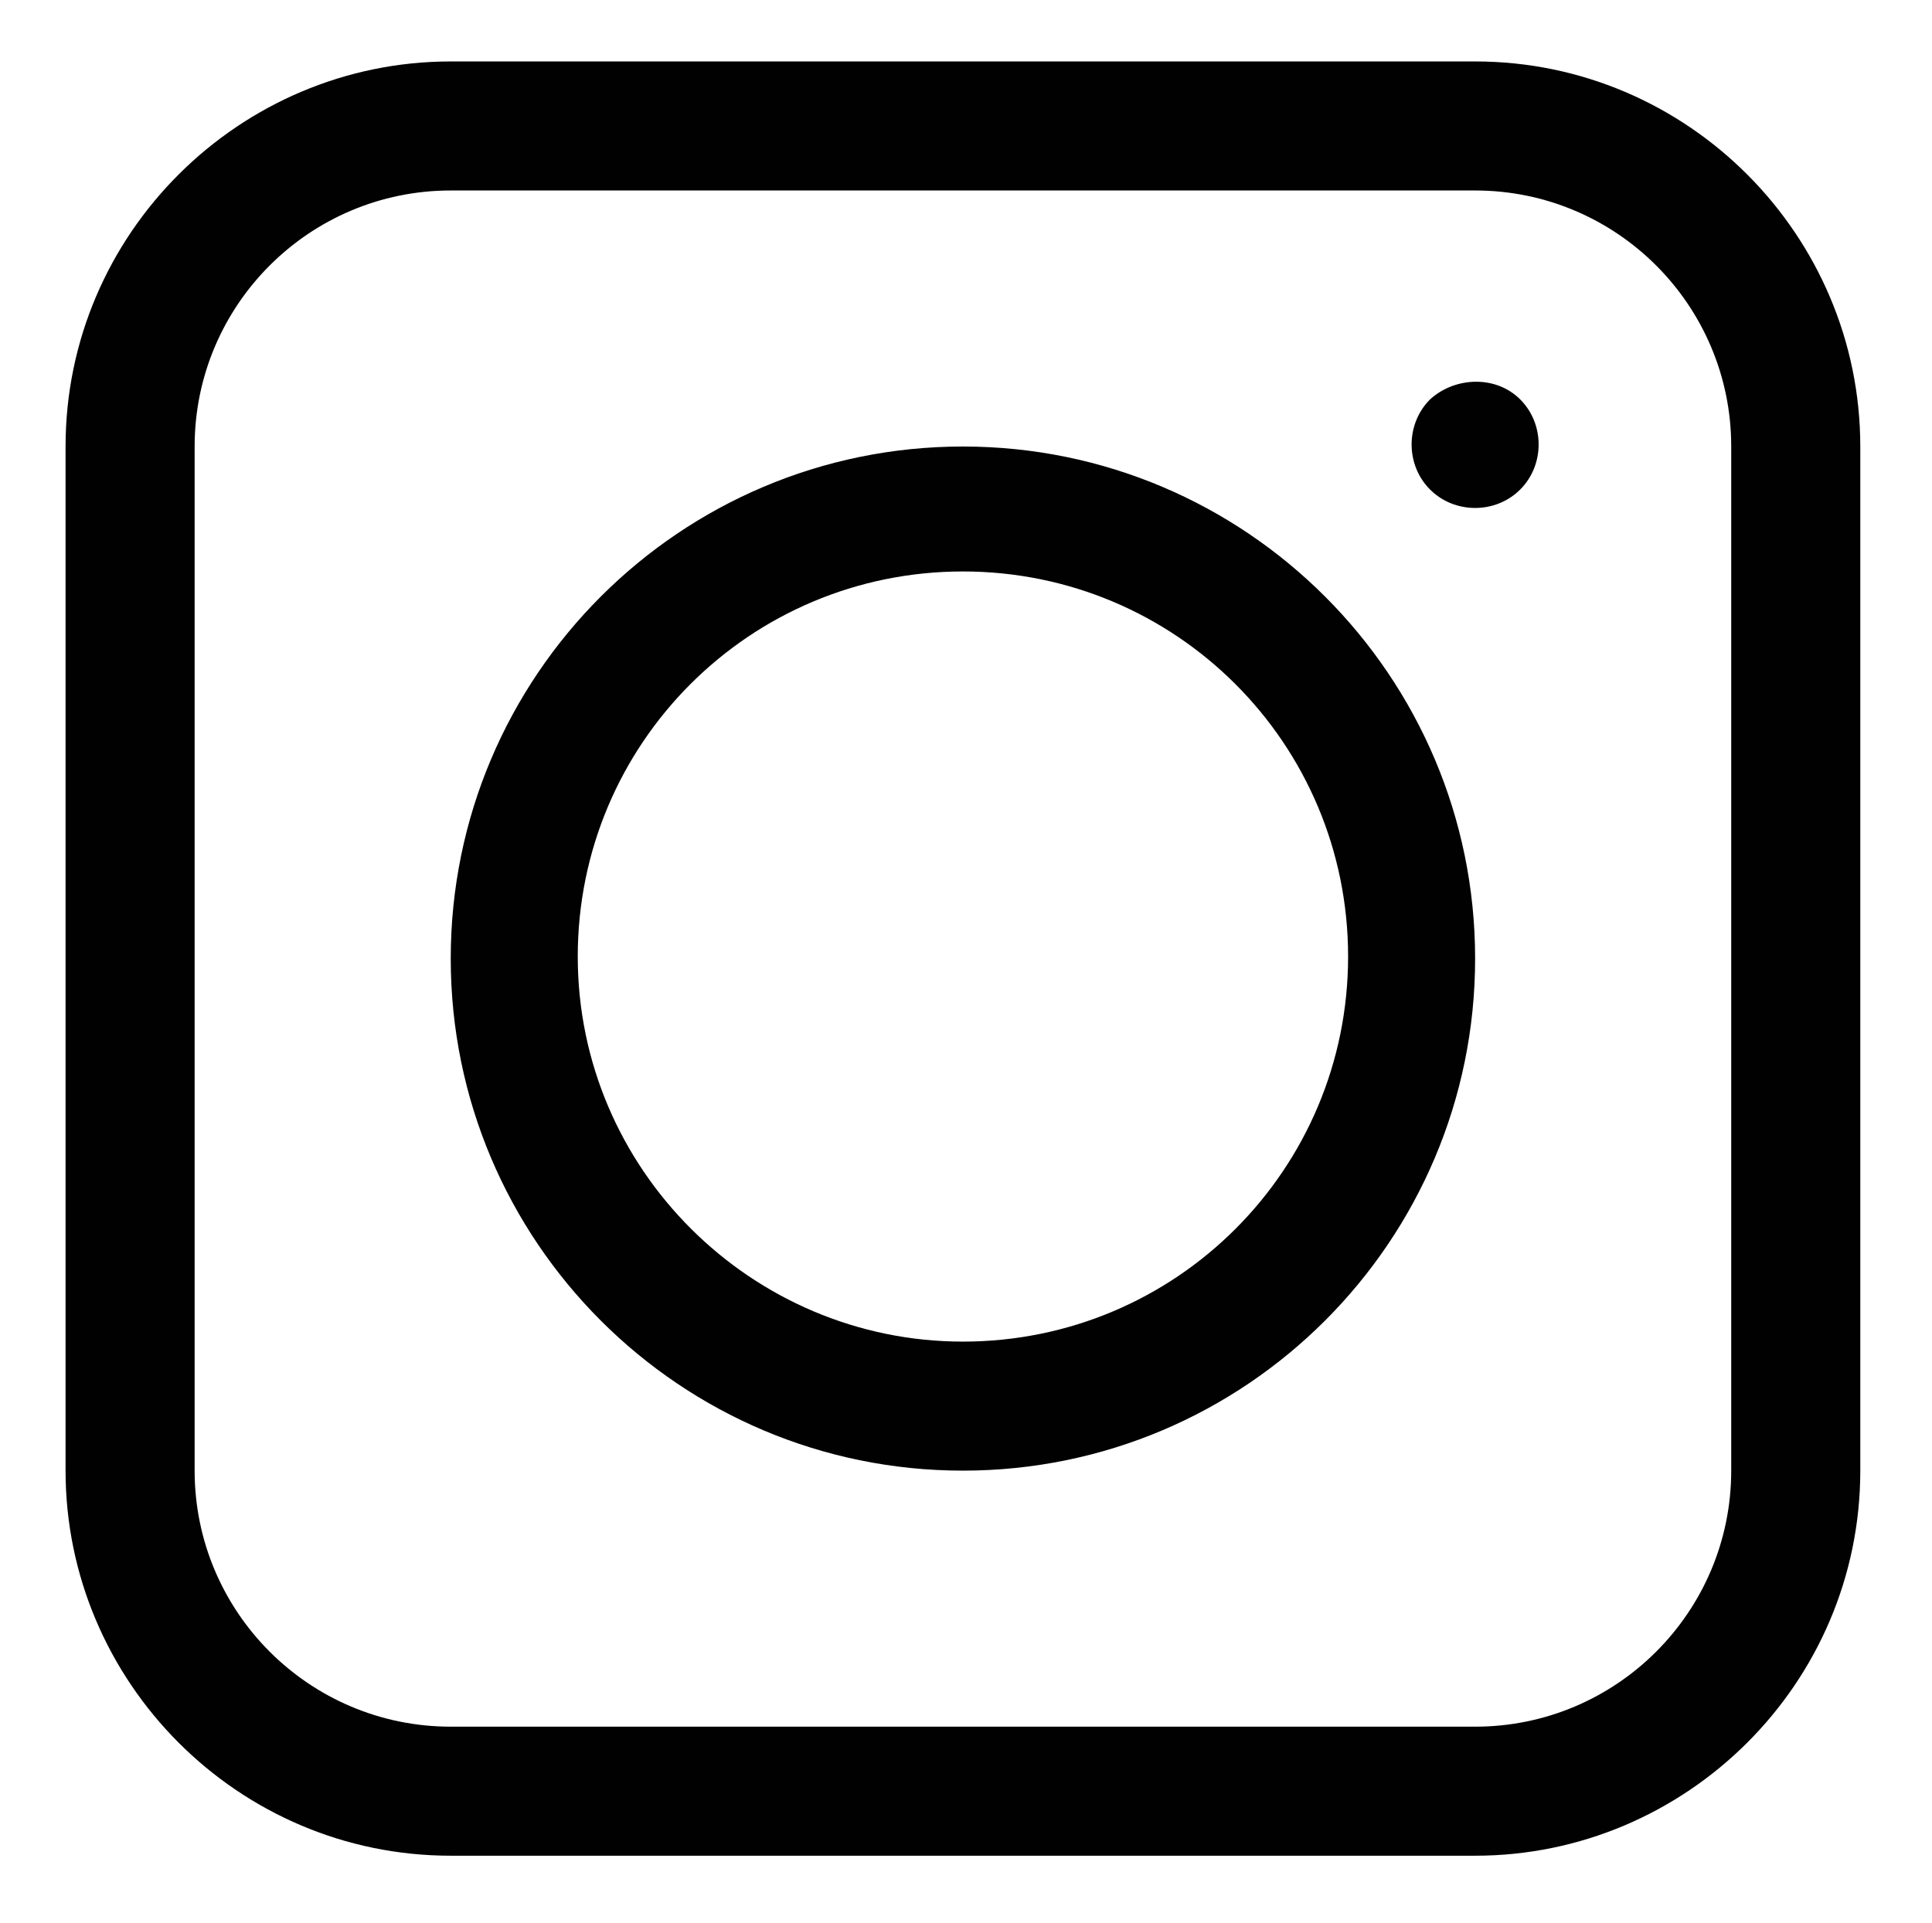 <?xml version="1.0" encoding="UTF-8"?>
<svg id="Calque_1" xmlns="http://www.w3.org/2000/svg" version="1.1" viewBox="0 0 94.3 93.9">
  <!-- Generator: Adobe Illustrator 29.5.0, SVG Export Plug-In . SVG Version: 2.1.0 Build 137)  -->
  <defs>
    <style>
      .st0 {
        fill: #010101;
      }
    </style>
  </defs>
  <path class="st0" d="M72,3H22C11.7,3,3.2,11.4,3.2,21.8v50c0,10.3,8.4,18.8,18.8,18.8h50c10.3,0,18.8-8.4,18.8-18.8V21.8c0-10.3-8.4-18.8-18.8-18.8ZM84.5,71.8c0,6.9-5.6,12.5-12.5,12.5H22c-6.9,0-12.5-5.6-12.5-12.5V21.8c0-6.9,5.6-12.5,12.5-12.5h50c6.9,0,12.5,5.6,12.5,12.5v50ZM47,21.8c-13.8,0-25,11.2-25,25s11.2,25,25,25,25-11.2,25-25-11.2-25-25-25ZM47,65.5c-10.3,0-18.8-8.4-18.8-18.8s8.4-18.8,18.8-18.8,18.8,8.4,18.8,18.8-8.4,18.8-18.8,18.8ZM74.2,19.5c.6.6.9,1.4.9,2.2s-.3,1.6-.9,2.2c-.6.6-1.4.9-2.2.9s-1.6-.3-2.2-.9c-.6-.6-.9-1.4-.9-2.2s.3-1.6.9-2.2c1.2-1.1,3.2-1.2,4.4,0h0Z"/>
</svg>